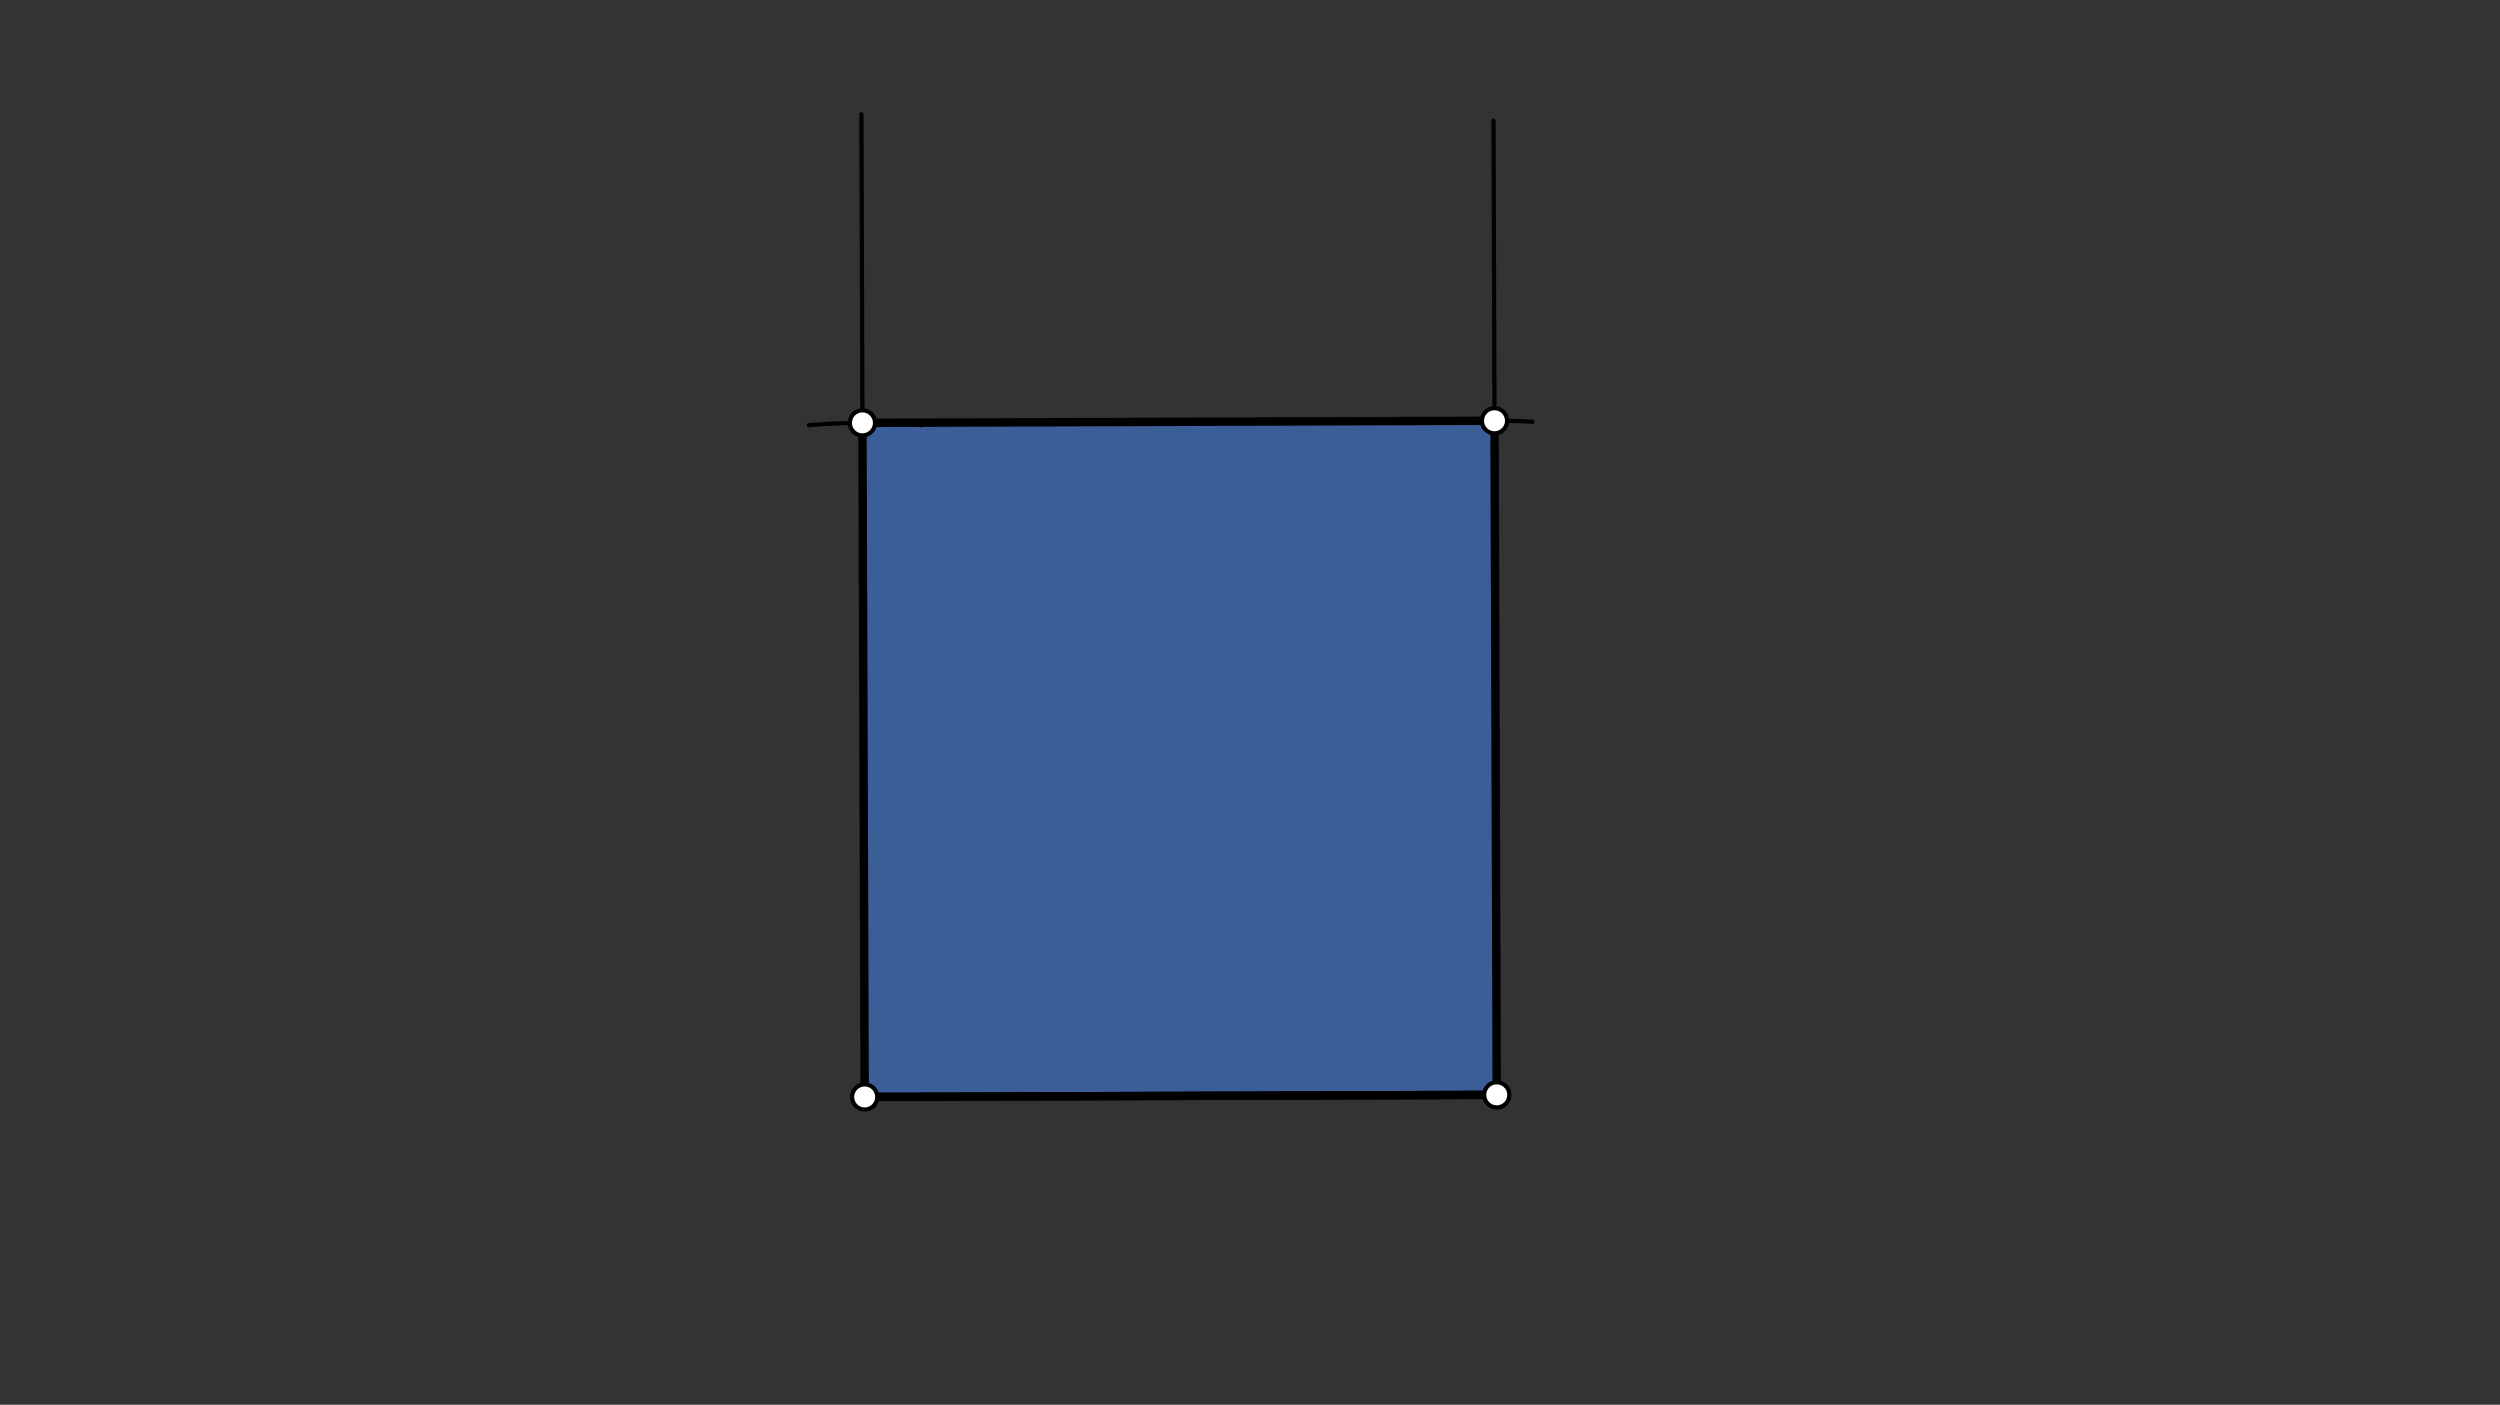 <svg xmlns="http://www.w3.org/2000/svg" class="svg--1it" height="100%" preserveAspectRatio="xMidYMid meet" viewBox="0 0 595.276 334.488" width="100%"><rect x="0" y="0" width="595.276" height="334.488" fill="#333333" stroke="none"/><defs><marker id="marker-arrow" markerHeight="16" markerUnits="userSpaceOnUse" markerWidth="24" orient="auto-start-reverse" refX="24" refY="4" viewBox="0 0 24 8"><path d="M 0 0 L 24 4 L 0 8 z" stroke="inherit"></path></marker></defs><g class="aux-layer--1FB"></g><g class="main-layer--3Vd"><g class="element--2qn"><g fill="#448aff" opacity="0.5"><path d="M 204.891 100.195 L 205.891 261.195 L 356.391 260.695 L 355.857 100.19 L 204.891 100.195 Z" stroke="none"></path></g></g><g class="element--2qn"><line stroke="#000000" stroke-dasharray="none" stroke-linecap="round" stroke-width="2" x1="205.891" x2="356.391" y1="261.195" y2="260.695"></line></g><g class="element--2qn"><line stroke="#000000" stroke-dasharray="none" stroke-linecap="round" stroke-width="1" x1="205.891" x2="205.113" y1="261.195" y2="27.201"></line></g><g class="element--2qn"><line stroke="#000000" stroke-dasharray="none" stroke-linecap="round" stroke-width="1" x1="356.391" x2="355.62" y1="260.695" y2="28.741"></line></g><g class="element--2qn"><path d="M 192.609 101.24 A 160.506 160.506 0 0 1 219.454 101.263" fill="none" stroke="#000000" stroke-dasharray="none" stroke-linecap="round" stroke-width="1"></path></g><g class="element--2qn"><path d="M 347.849 100.417 A 160.506 160.506 0 0 1 364.906 100.415" fill="none" stroke="#000000" stroke-dasharray="none" stroke-linecap="round" stroke-width="1"></path></g><g class="element--2qn"><line stroke="#000000" stroke-dasharray="none" stroke-linecap="round" stroke-width="2" x1="205.357" x2="355.857" y1="100.69" y2="100.19"></line></g><g class="element--2qn"><line stroke="#000000" stroke-dasharray="none" stroke-linecap="round" stroke-width="2" x1="355.857" x2="356.391" y1="100.19" y2="260.695"></line></g><g class="element--2qn"><line stroke="#000000" stroke-dasharray="none" stroke-linecap="round" stroke-width="2" x1="356.391" x2="205.891" y1="260.695" y2="261.195"></line></g><g class="element--2qn"><line stroke="#000000" stroke-dasharray="none" stroke-linecap="round" stroke-width="2" x1="205.891" x2="205.356" y1="261.195" y2="100.69"></line></g><g class="element--2qn"><circle cx="205.891" cy="261.195" r="3" stroke="#000000" stroke-width="1" fill="#ffffff"></circle>}</g><g class="element--2qn"><circle cx="356.391" cy="260.695" r="3" stroke="#000000" stroke-width="1" fill="#ffffff"></circle>}</g><g class="element--2qn"><circle cx="205.357" cy="100.69" r="3" stroke="#000000" stroke-width="1" fill="#ffffff"></circle>}</g><g class="element--2qn"><circle cx="355.857" cy="100.19" r="3" stroke="#000000" stroke-width="1" fill="#ffffff"></circle>}</g></g><g class="snaps-layer--2PT"></g><g class="temp-layer--rAP"></g></svg>